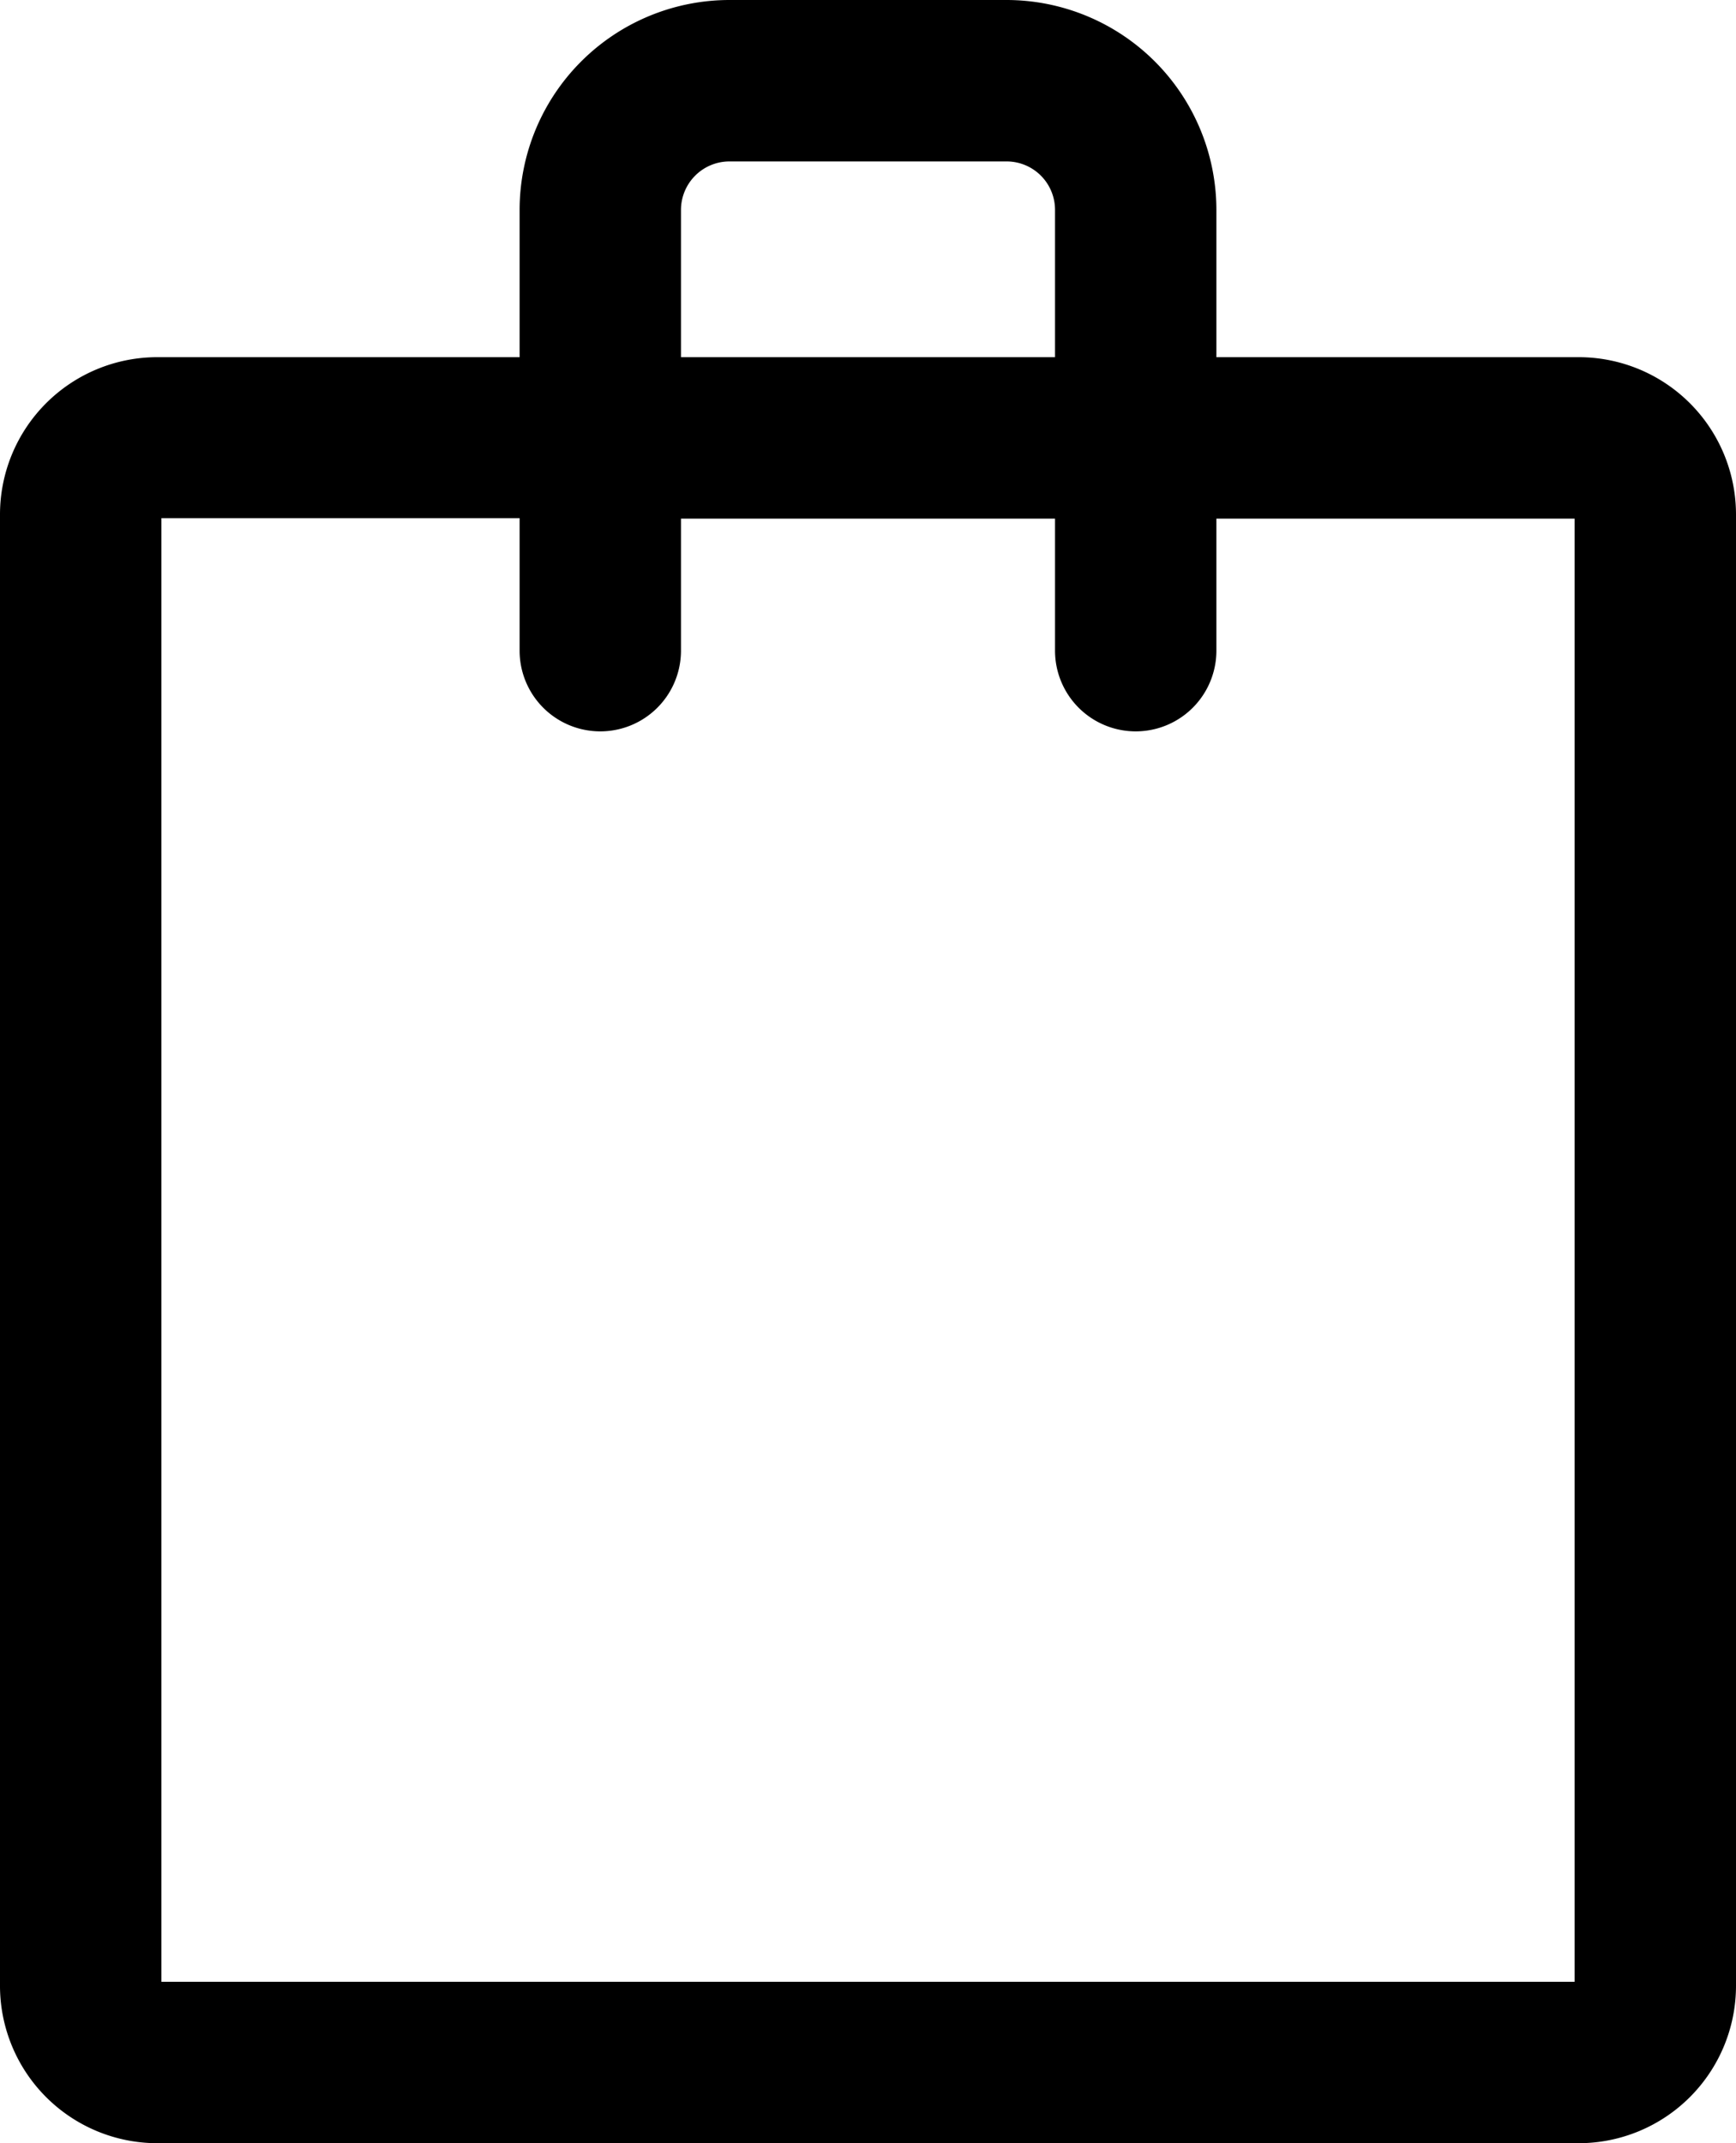 <svg xmlns="http://www.w3.org/2000/svg" viewBox="0 0 161.37 199.15"><g id="Laag_2" data-name="Laag 2"><g id="Laag_1-2" data-name="Laag 1"><path d="M146.76,33.19H113.07V19.5A19.52,19.52,0,0,0,93.57,0H67.8A19.52,19.52,0,0,0,48.3,19.5V33.19H14.61A14.62,14.62,0,0,0,0,47.8V184.54a14.63,14.63,0,0,0,14.61,14.61H146.76a14.63,14.63,0,0,0,14.61-14.61V47.8A14.62,14.62,0,0,0,146.76,33.19ZM63.3,19.5A4.51,4.51,0,0,1,67.8,15H93.57a4.5,4.5,0,0,1,4.5,4.5V33.19H63.3Zm83.07,164.65H15v-136H48.3V60.46a7.5,7.5,0,1,0,15,0V48.19H98.07V60.46a7.5,7.5,0,0,0,15,0V48.19h33.3Z"/></g></g></svg>